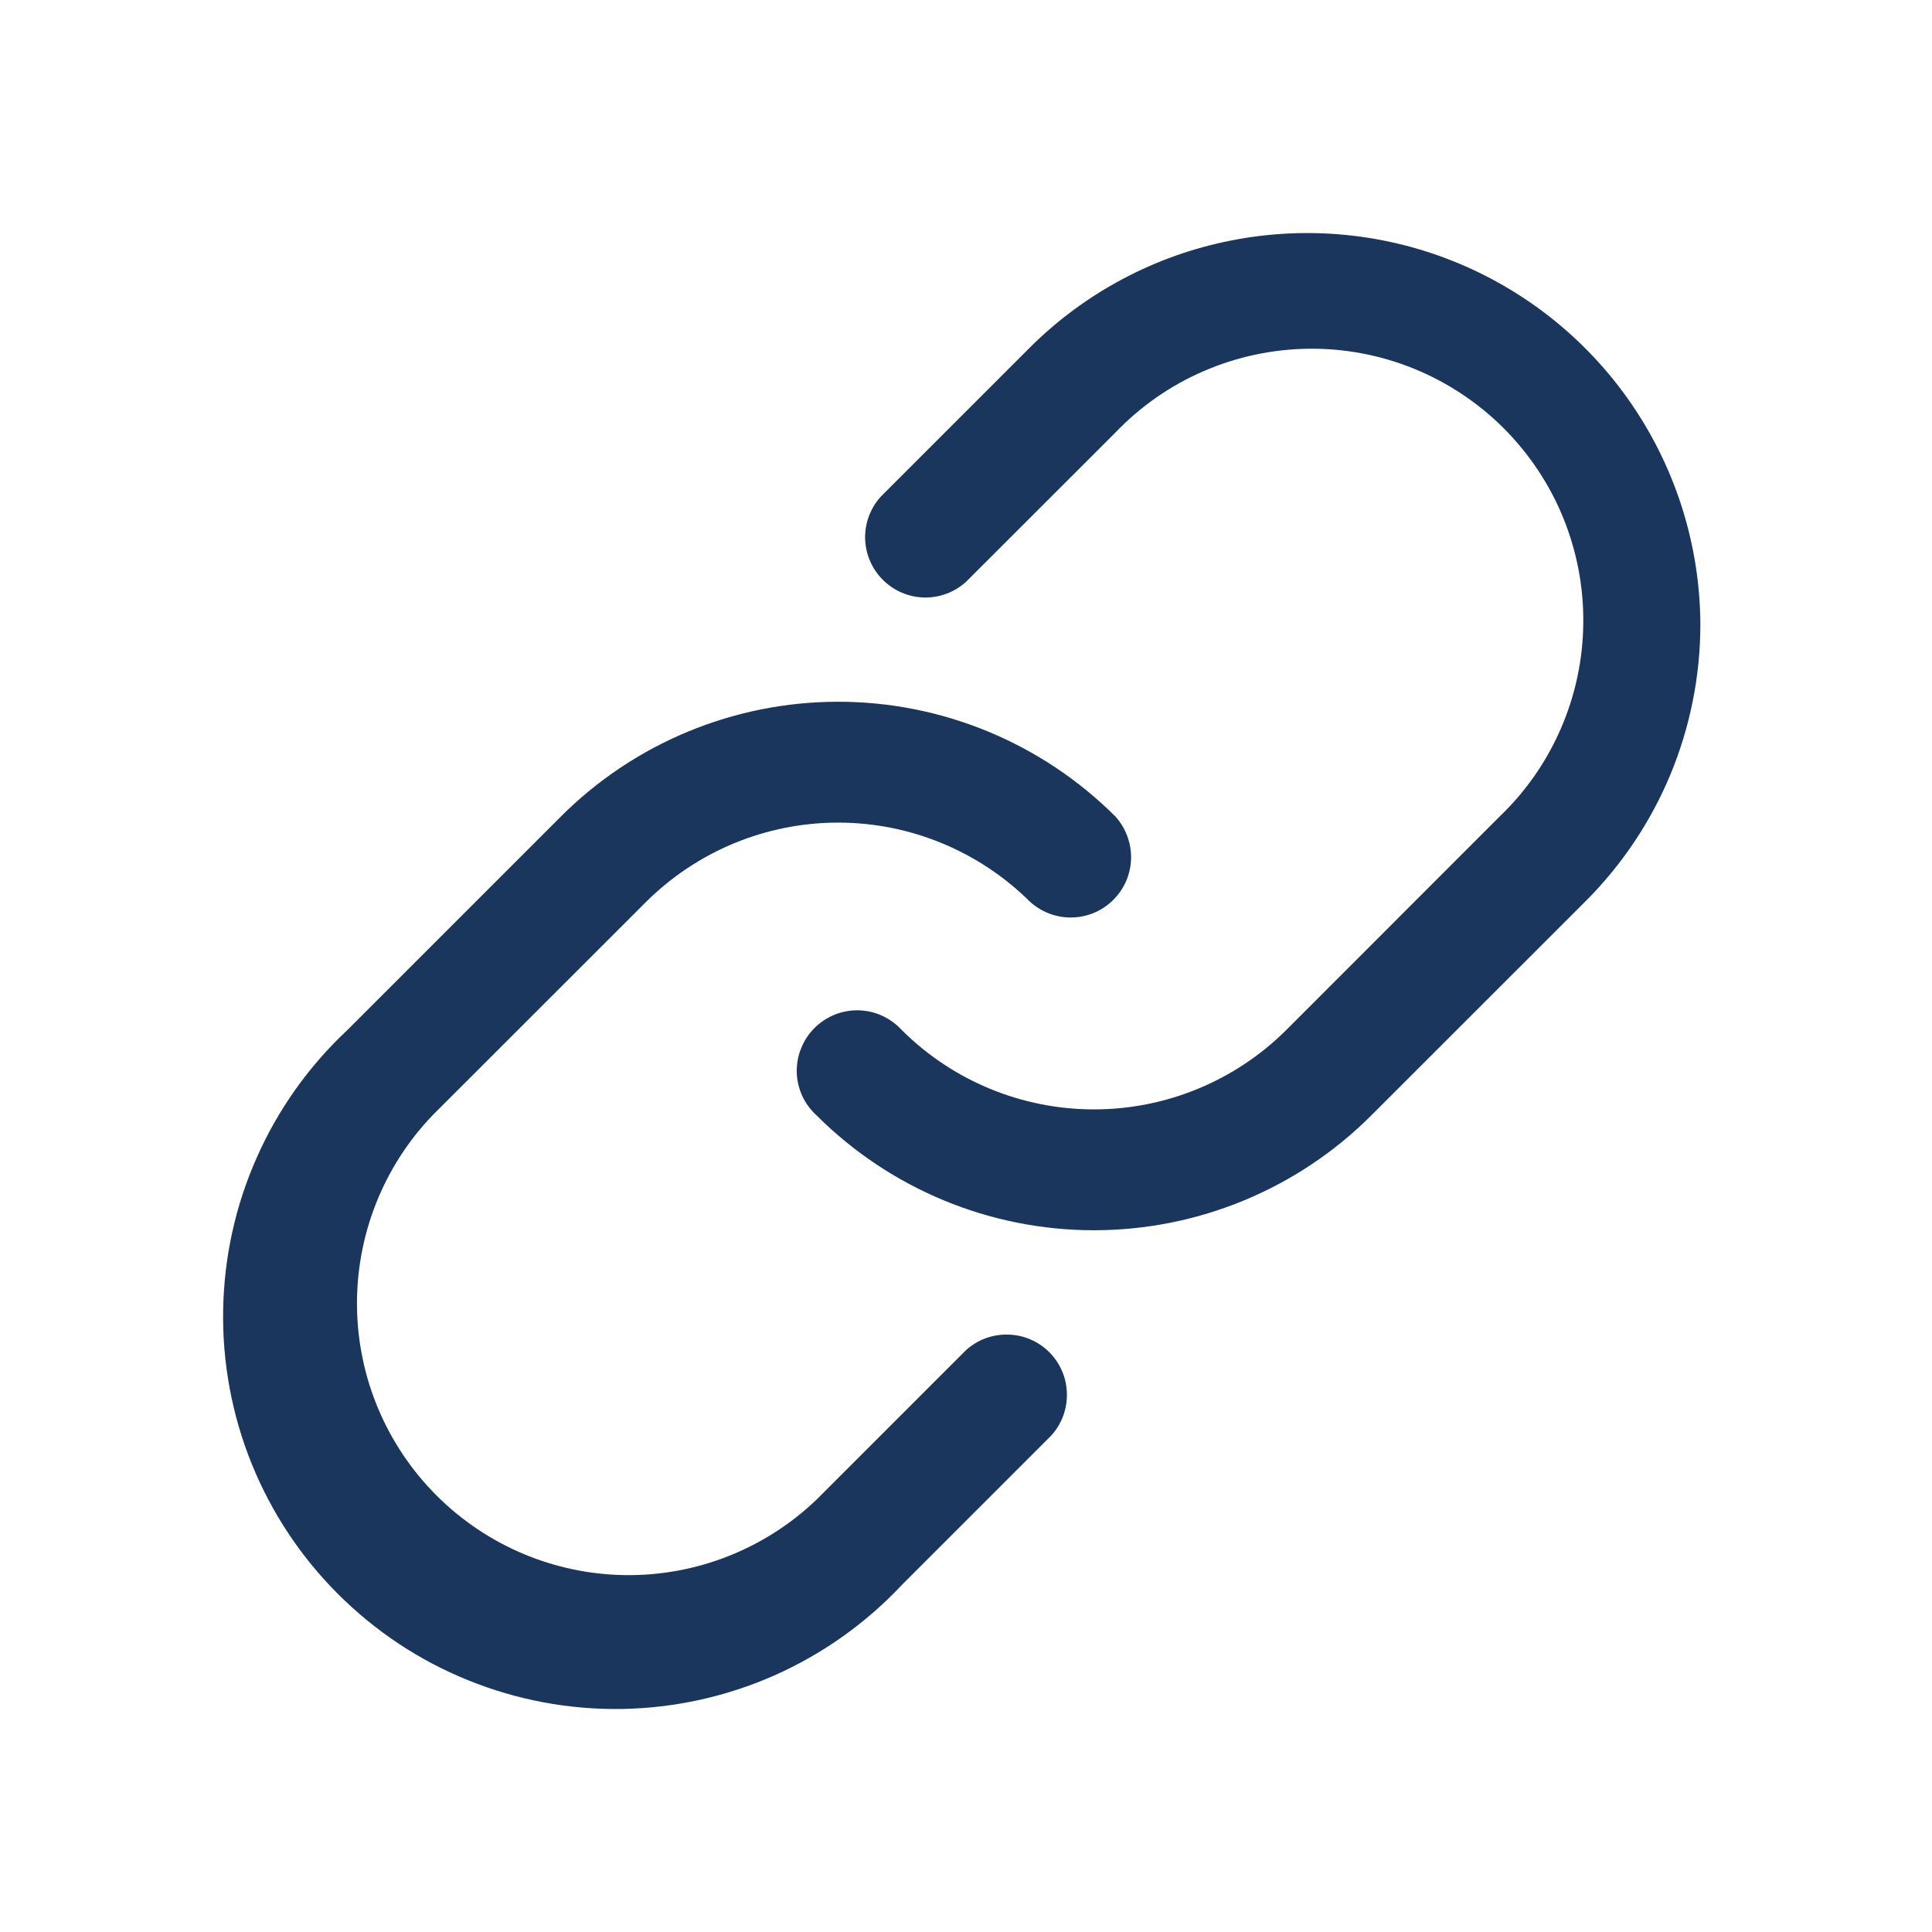 <svg width="18" height="18" viewBox="0 0 18 18" fill="none" xmlns="http://www.w3.org/2000/svg">
<path d="M15.842 5.815C15.842 6.296 15.747 6.772 15.563 7.216C15.378 7.66 15.107 8.064 14.766 8.403L12.776 10.392C12.091 11.077 11.161 11.462 10.192 11.462C9.223 11.462 8.294 11.077 7.608 10.392C7.552 10.341 7.506 10.279 7.474 10.21C7.443 10.141 7.425 10.066 7.423 9.989C7.422 9.913 7.435 9.837 7.464 9.767C7.492 9.696 7.534 9.632 7.588 9.578C7.642 9.524 7.706 9.482 7.777 9.453C7.848 9.425 7.923 9.411 8 9.413C8.076 9.415 8.151 9.432 8.22 9.464C8.289 9.496 8.351 9.541 8.403 9.598C8.878 10.071 9.522 10.336 10.192 10.336C10.863 10.336 11.506 10.071 11.982 9.598L13.971 7.608C14.215 7.375 14.409 7.096 14.543 6.786C14.677 6.477 14.748 6.144 14.751 5.807C14.755 5.47 14.691 5.136 14.564 4.824C14.437 4.512 14.248 4.229 14.01 3.99C13.772 3.752 13.488 3.564 13.176 3.436C12.864 3.309 12.53 3.245 12.193 3.249C11.856 3.253 11.523 3.324 11.214 3.458C10.905 3.591 10.626 3.786 10.393 4.029L9 5.421C8.893 5.518 8.753 5.57 8.609 5.567C8.464 5.563 8.327 5.504 8.225 5.402C8.123 5.3 8.064 5.163 8.06 5.018C8.057 4.874 8.109 4.734 8.206 4.627L9.598 3.235C10.11 2.726 10.761 2.38 11.469 2.241C12.177 2.101 12.911 2.173 13.578 2.449C14.245 2.725 14.815 3.191 15.218 3.79C15.621 4.389 15.838 5.093 15.842 5.815ZM9 12.579L7.608 13.971C7.13 14.429 6.492 14.682 5.83 14.675C5.168 14.668 4.535 14.401 4.067 13.933C3.599 13.465 3.333 12.832 3.326 12.171C3.319 11.509 3.571 10.87 4.029 10.392L6.019 8.403C6.495 7.93 7.138 7.664 7.809 7.664C8.479 7.664 9.122 7.93 9.598 8.403C9.705 8.499 9.845 8.552 9.99 8.548C10.134 8.544 10.271 8.486 10.373 8.383C10.476 8.281 10.534 8.144 10.538 8C10.541 7.855 10.489 7.715 10.393 7.608C9.707 6.923 8.778 6.538 7.809 6.538C6.84 6.538 5.91 6.923 5.225 7.608L3.235 9.598C2.877 9.933 2.59 10.337 2.392 10.785C2.193 11.233 2.087 11.716 2.079 12.207C2.071 12.697 2.161 13.183 2.345 13.638C2.529 14.092 2.802 14.505 3.149 14.851C3.496 15.198 3.908 15.472 4.363 15.655C4.817 15.839 5.304 15.93 5.794 15.922C6.284 15.914 6.768 15.807 7.216 15.609C7.664 15.41 8.068 15.123 8.403 14.766L9.795 13.374C9.892 13.267 9.944 13.126 9.94 12.982C9.937 12.838 9.878 12.7 9.776 12.598C9.674 12.496 9.536 12.437 9.392 12.434C9.248 12.43 9.107 12.482 9 12.579Z" fill="#1B365D"/>
</svg>

